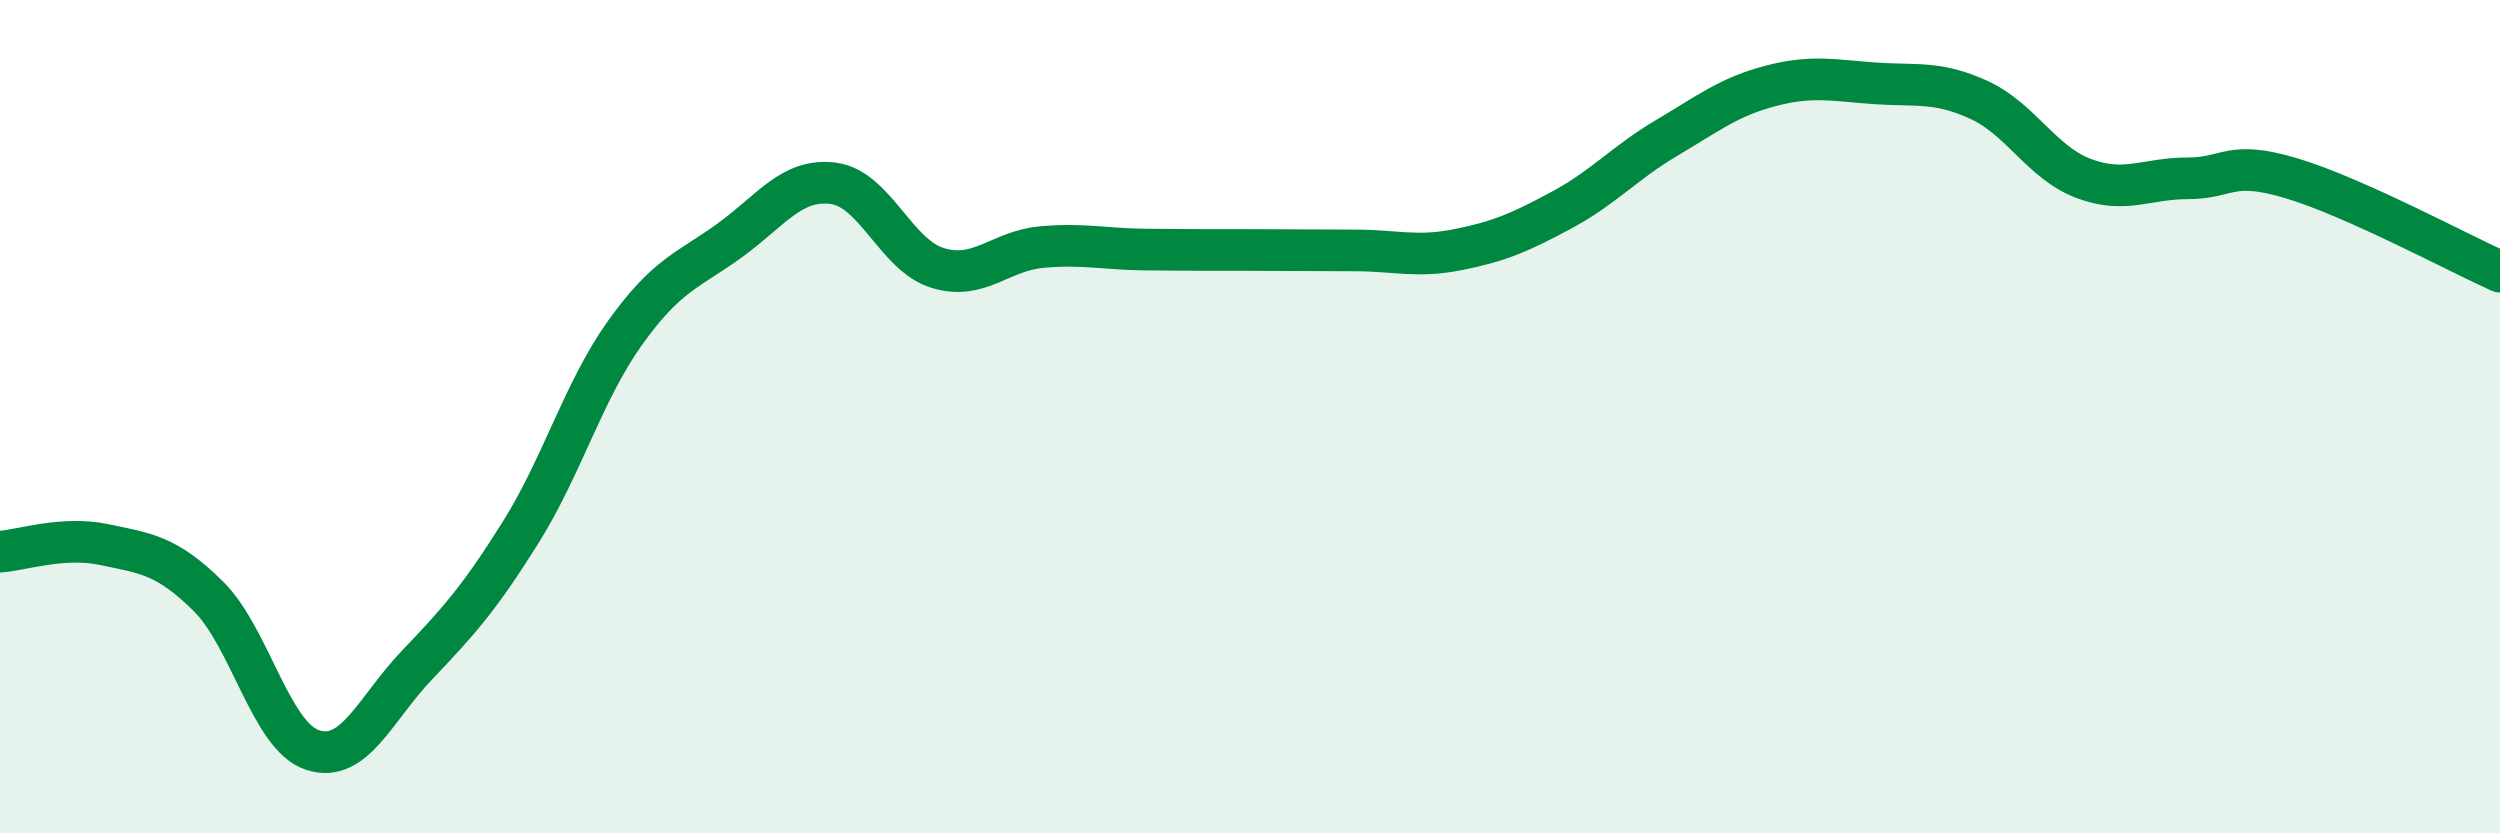 
    <svg width="60" height="20" viewBox="0 0 60 20" xmlns="http://www.w3.org/2000/svg">
      <path
        d="M 0,13.24 C 0.5,13.21 1.5,12.86 2.5,13.07 C 3.5,13.28 4,13.32 5,14.31 C 6,15.3 6.5,17.67 7.5,18 C 8.5,18.33 9,17.02 10,15.97 C 11,14.92 11.5,14.37 12.5,12.77 C 13.5,11.17 14,9.39 15,7.99 C 16,6.59 16.5,6.5 17.5,5.78 C 18.5,5.06 19,4.27 20,4.4 C 21,4.53 21.5,6.12 22.5,6.43 C 23.5,6.74 24,6.02 25,5.93 C 26,5.84 26.5,5.98 27.5,5.99 C 28.5,6 29,6 30,6 C 31,6 31.5,6.01 32.5,6.01 C 33.5,6.01 34,6.19 35,5.99 C 36,5.79 36.5,5.57 37.5,5.03 C 38.5,4.49 39,3.9 40,3.31 C 41,2.72 41.5,2.32 42.5,2.06 C 43.5,1.8 44,1.93 45,2 C 46,2.07 46.5,1.94 47.5,2.4 C 48.5,2.86 49,3.9 50,4.28 C 51,4.66 51.5,4.28 52.5,4.28 C 53.5,4.28 53.5,3.83 55,4.28 C 56.5,4.73 59,6.07 60,6.52L60 20L0 20Z"
        fill="#008740"
        opacity="0.1"
        stroke-linecap="round"
        stroke-linejoin="round"
      />
      <path
        d="M 0,13.24 C 0.5,13.21 1.5,12.86 2.5,13.07 C 3.5,13.28 4,13.32 5,14.31 C 6,15.3 6.5,17.67 7.5,18 C 8.5,18.33 9,17.02 10,15.97 C 11,14.92 11.5,14.37 12.5,12.77 C 13.5,11.17 14,9.39 15,7.99 C 16,6.59 16.5,6.5 17.5,5.78 C 18.5,5.06 19,4.27 20,4.4 C 21,4.53 21.5,6.12 22.5,6.43 C 23.5,6.74 24,6.02 25,5.93 C 26,5.84 26.5,5.98 27.5,5.99 C 28.5,6 29,6 30,6 C 31,6 31.5,6.01 32.5,6.01 C 33.5,6.01 34,6.19 35,5.99 C 36,5.79 36.5,5.57 37.5,5.03 C 38.5,4.49 39,3.9 40,3.31 C 41,2.72 41.5,2.32 42.5,2.06 C 43.5,1.8 44,1.93 45,2 C 46,2.07 46.5,1.94 47.5,2.4 C 48.5,2.86 49,3.9 50,4.28 C 51,4.66 51.5,4.28 52.5,4.28 C 53.5,4.28 53.5,3.83 55,4.28 C 56.5,4.73 59,6.07 60,6.52"
        stroke="#008740"
        stroke-width="1"
        fill="none"
        stroke-linecap="round"
        stroke-linejoin="round"
      />
    </svg>
  